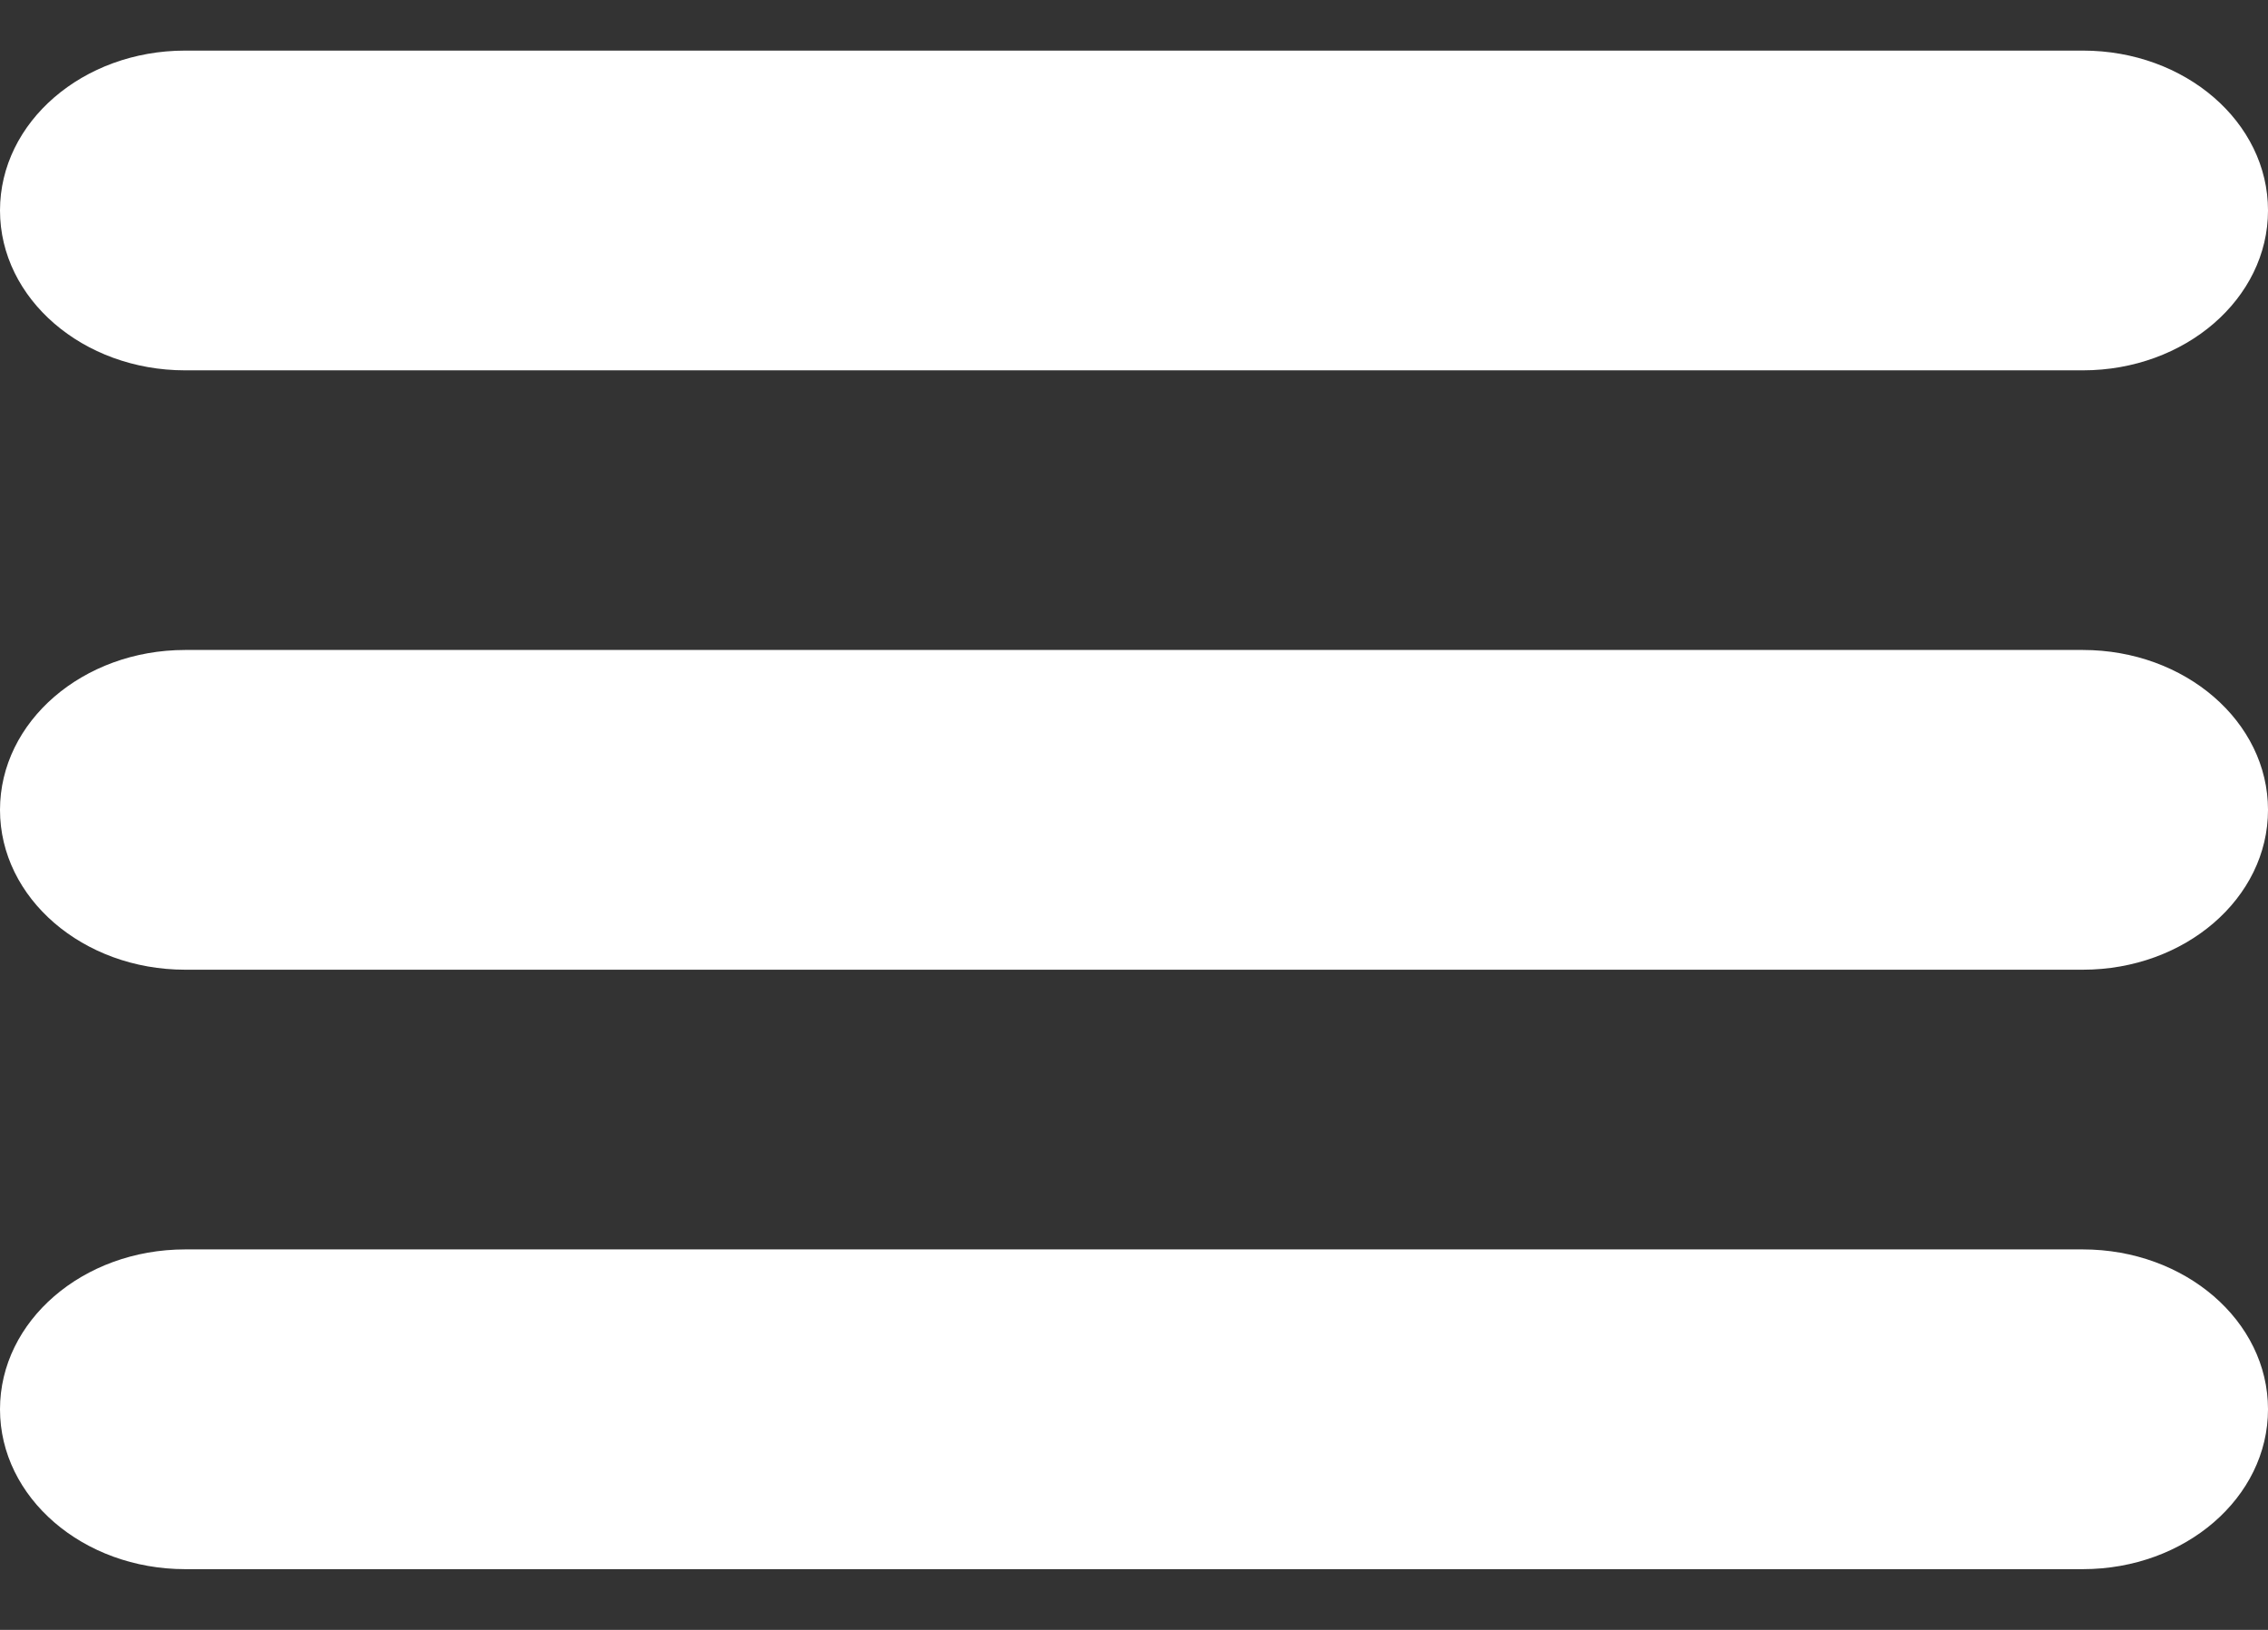 <svg width="32" height="23" viewBox="0 0 32 23" fill="none" xmlns="http://www.w3.org/2000/svg">
<rect x="0" y="0" width="32" height="23" fill="#333333" stroke="none"/>
<path d="M29.388 9.172H2.613C1.17 9.172 0 10.182 0 11.429C0 12.675 1.171 13.684 2.613 13.684H29.388C30.83 13.684 32 12.675 32 11.429C32 10.182 30.83 9.172 29.387 9.172H29.388ZM2.613 5.226H29.388C30.83 5.226 32 4.215 32 2.97C32 1.723 30.832 0.714 29.389 0.714L2.612 0.714C1.17 0.714 0 1.723 0 2.97C0 4.215 1.17 5.226 2.612 5.226L2.613 5.226ZM29.388 17.631H2.613C1.17 17.631 0 18.64 0 19.887C0 21.133 1.171 22.143 2.613 22.143H29.388C30.83 22.143 32 21.133 32 19.887C32 18.64 30.83 17.631 29.387 17.631H29.388Z" fill="white"/>
</svg>
